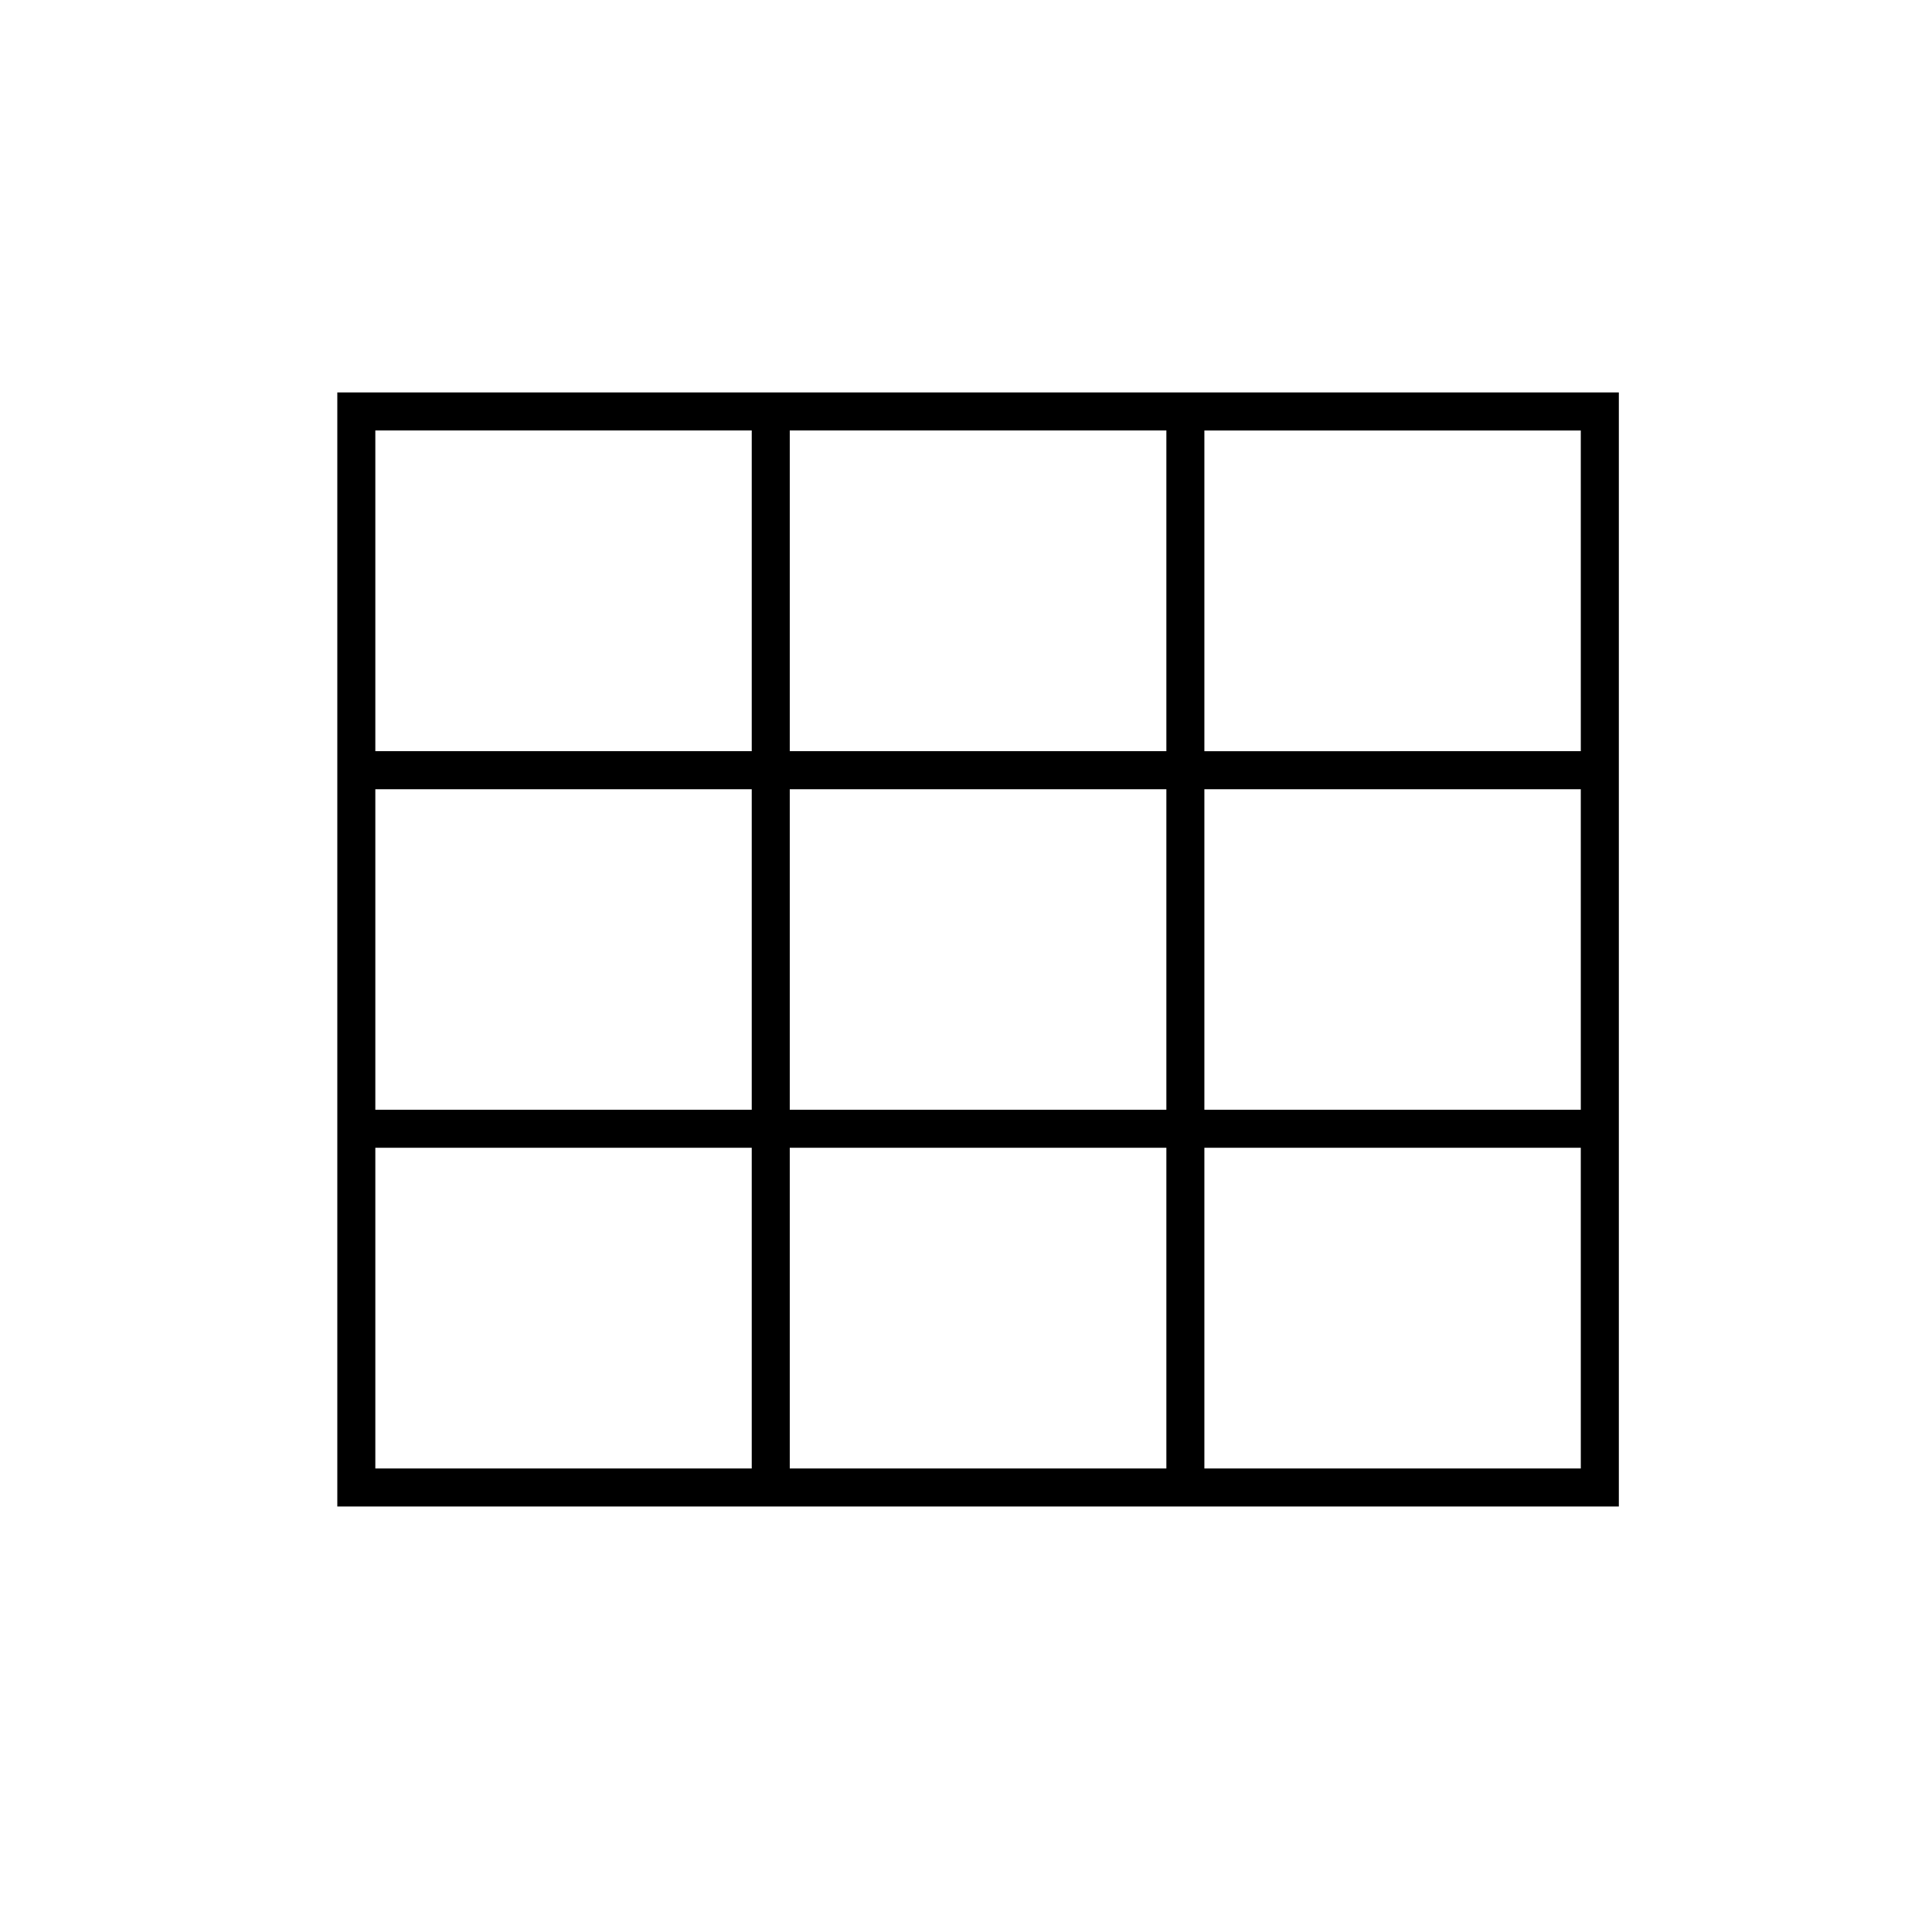 <?xml version="1.0" encoding="UTF-8"?>
<!-- The Best Svg Icon site in the world: iconSvg.co, Visit us! https://iconsvg.co -->
<svg fill="#000000" width="800px" height="800px" version="1.1" viewBox="144 144 512 512" xmlns="http://www.w3.org/2000/svg">
 <path d="m453.1 248h-219.71v295.23h339.62v-295.23zm-109.88 285.16h-99.754v-84.992h99.754zm0-95.07h-99.754v-84.941h99.754zm0-95.02h-99.754v-84.992h99.754zm109.88 190.09h-99.805v-84.992h99.805zm0-95.07h-99.805v-84.941h99.805zm0-95.02h-99.805v-84.992h99.805zm109.83 190.09-99.758 0.004v-84.992h99.754zm0-95.07-99.758 0.004v-84.941h99.754zm0-95.02-99.758 0.004v-84.992h99.754z"/>
</svg>